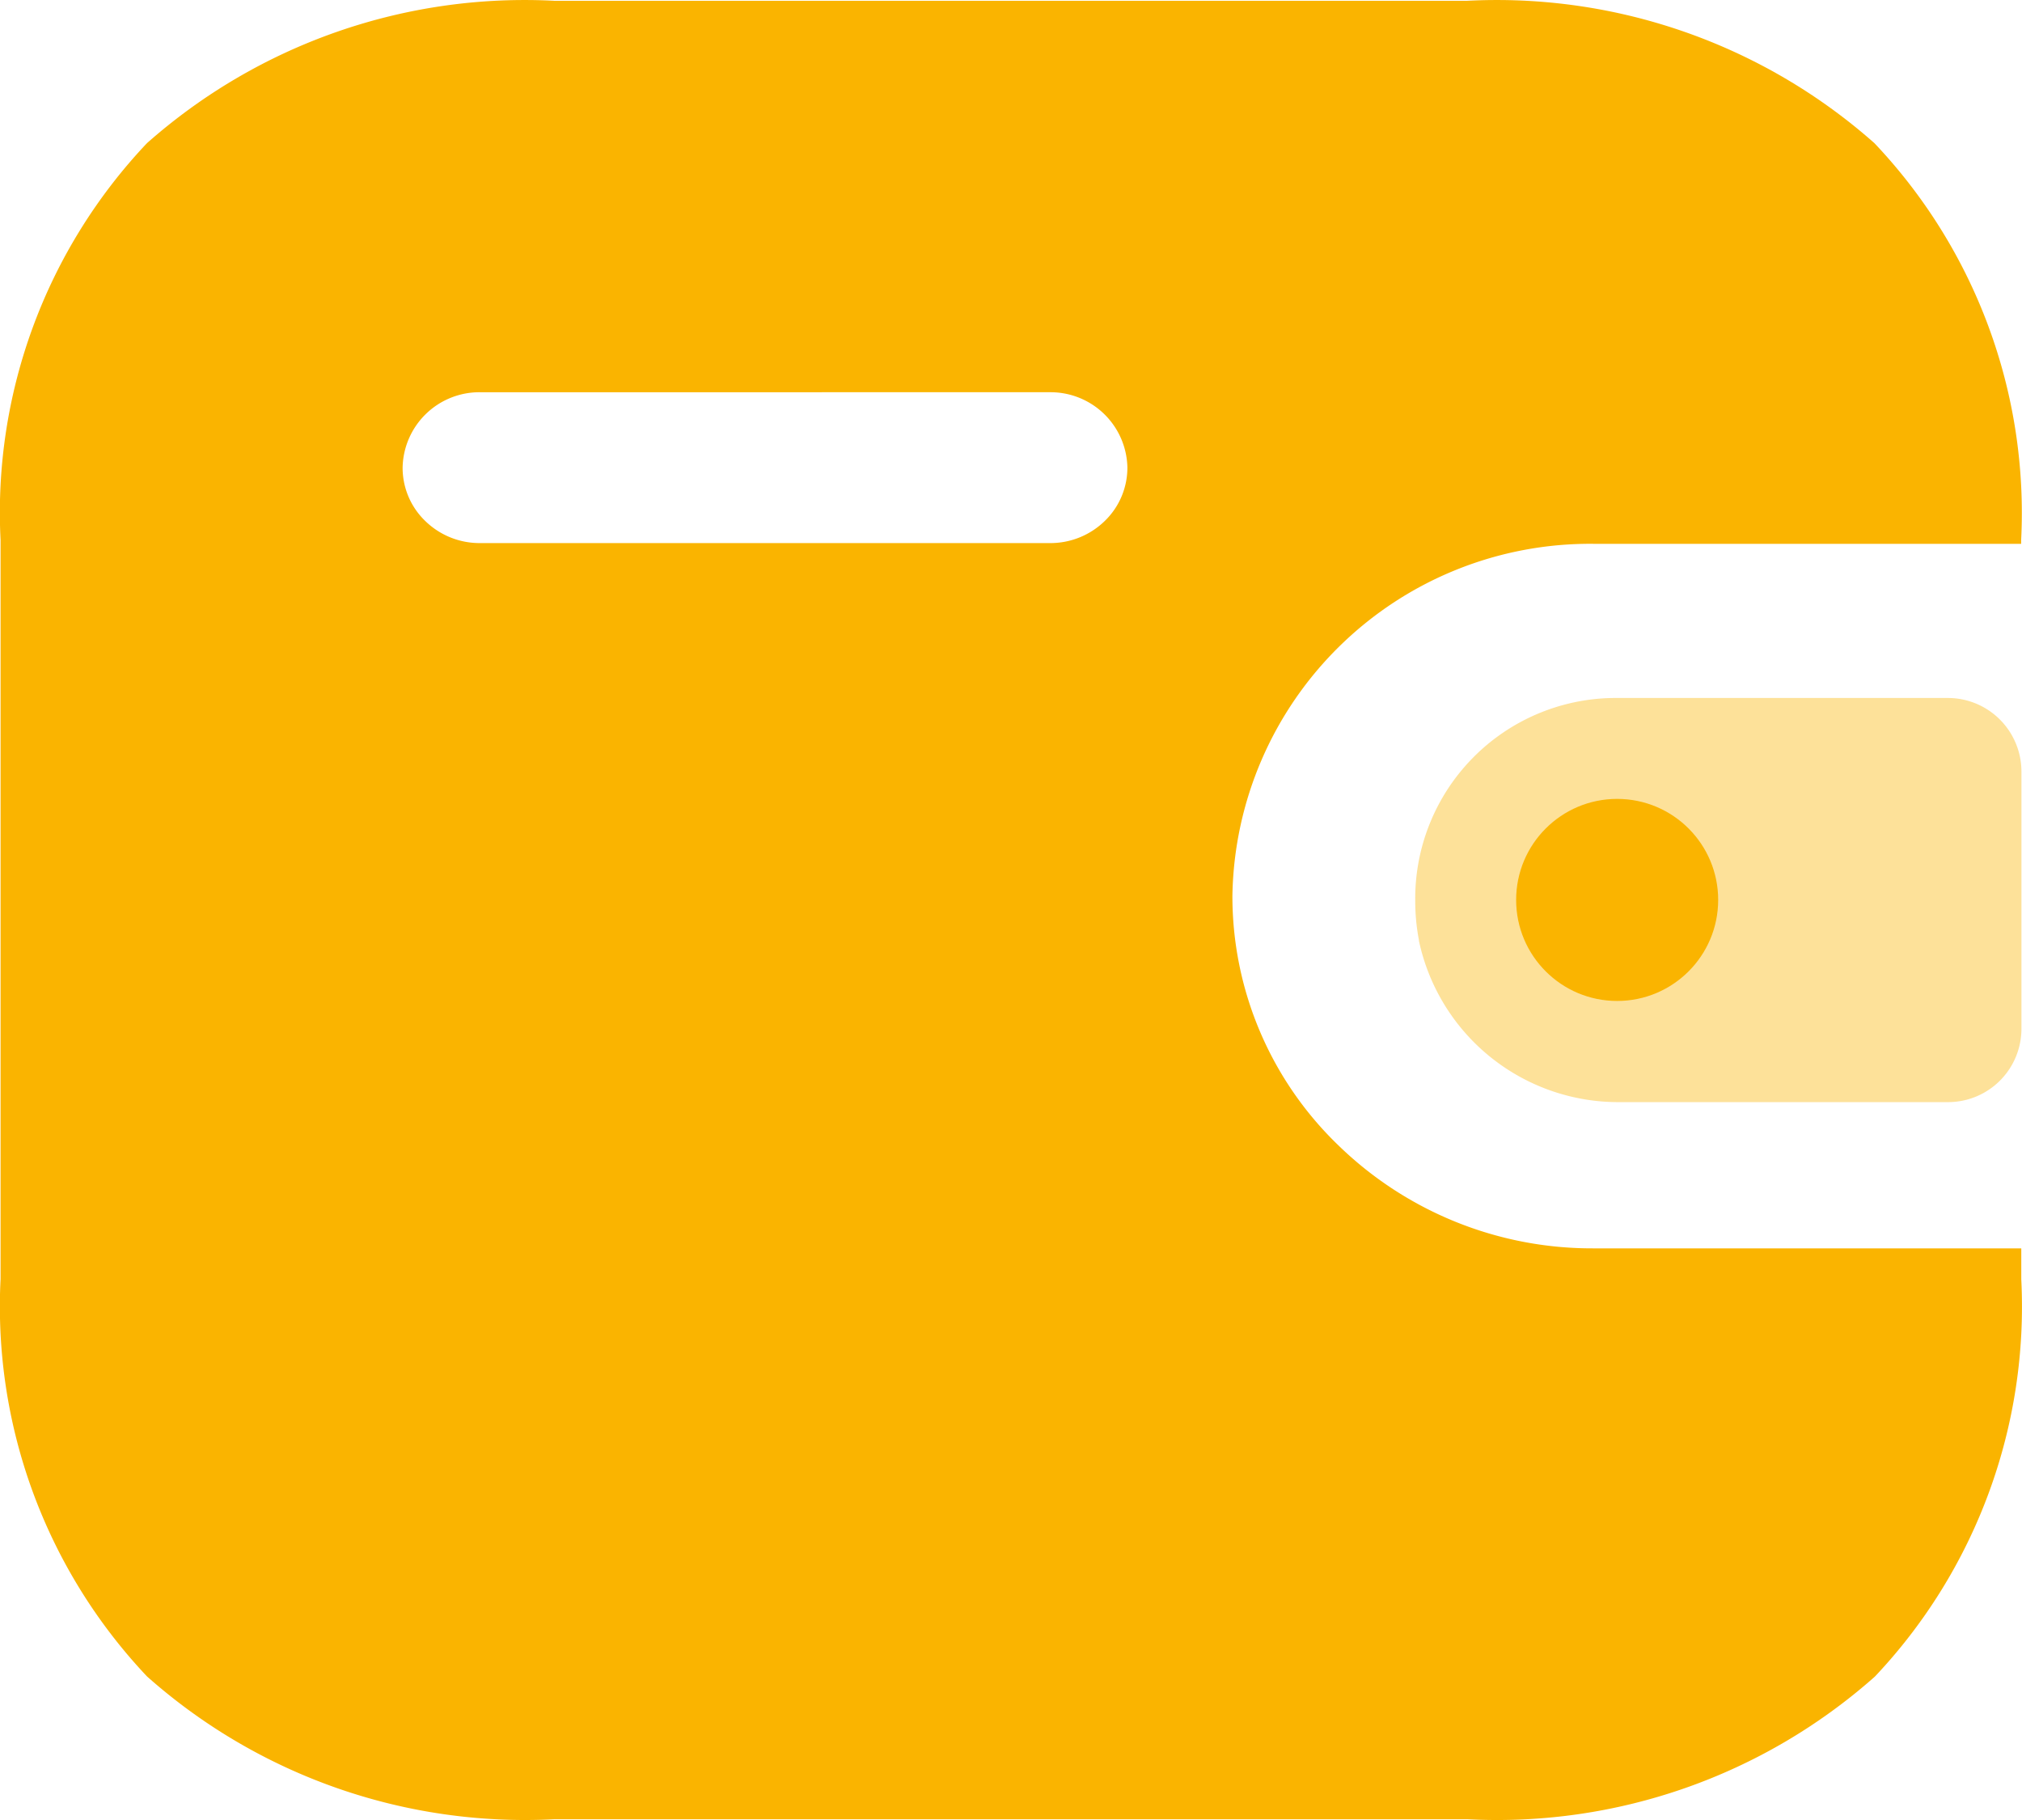 <svg xmlns="http://www.w3.org/2000/svg" width="50" height="45.001" viewBox="0 0 50 45.001">
  <g id="Iconly_Bulk_Wallet" data-name="Iconly Bulk Wallet" transform="translate(-2177.186 -640.719)">
    <g id="Wallet-3">
      <path id="Fill_1-59" data-name="Fill 1-59" d="M2213.47,685.7H2190.9a14.073,14.073,0,0,1-10.078-3.53,13.317,13.317,0,0,1-3.622-9.824V654.073a13.287,13.287,0,0,1,3.62-9.814,14.092,14.092,0,0,1,10.08-3.52h22.559a14.086,14.086,0,0,1,10.078,3.52,13.285,13.285,0,0,1,3.628,9.814v.092H2216.58a8.845,8.845,0,0,0-8.919,8.7,8.548,8.548,0,0,0,2.609,6.162,8.994,8.994,0,0,0,6.313,2.558h10.585v.764a13.319,13.319,0,0,1-3.62,9.824A14.073,14.073,0,0,1,2213.47,685.7Zm-24.428-35.283a1.9,1.9,0,0,0-1.9,1.859,1.824,1.824,0,0,0,.554,1.319,1.924,1.924,0,0,0,1.349.552h14.116a1.925,1.925,0,0,0,1.349-.552,1.832,1.832,0,0,0,.554-1.322,1.9,1.9,0,0,0-1.916-1.856Z" fill="#fab400"/>
      <path id="Fill_4-32" data-name="Fill 4-32" d="M2212.271,663.969a5.04,5.04,0,0,0,5,4h8.12a1.814,1.814,0,0,0,1.781-1.834v-6.324a1.82,1.82,0,0,0-1.791-1.834h-8.312a4.96,4.96,0,0,0-4.887,5.021,5.133,5.133,0,0,0,.093.974" fill="#fab400" opacity="0.4" style="isolation: isolate"/>
      <circle id="Oval" cx="2.498" cy="2.498" r="2.498" transform="translate(2214.677 660.472)" fill="#fab400"/>
    </g>
  </g>
</svg>
